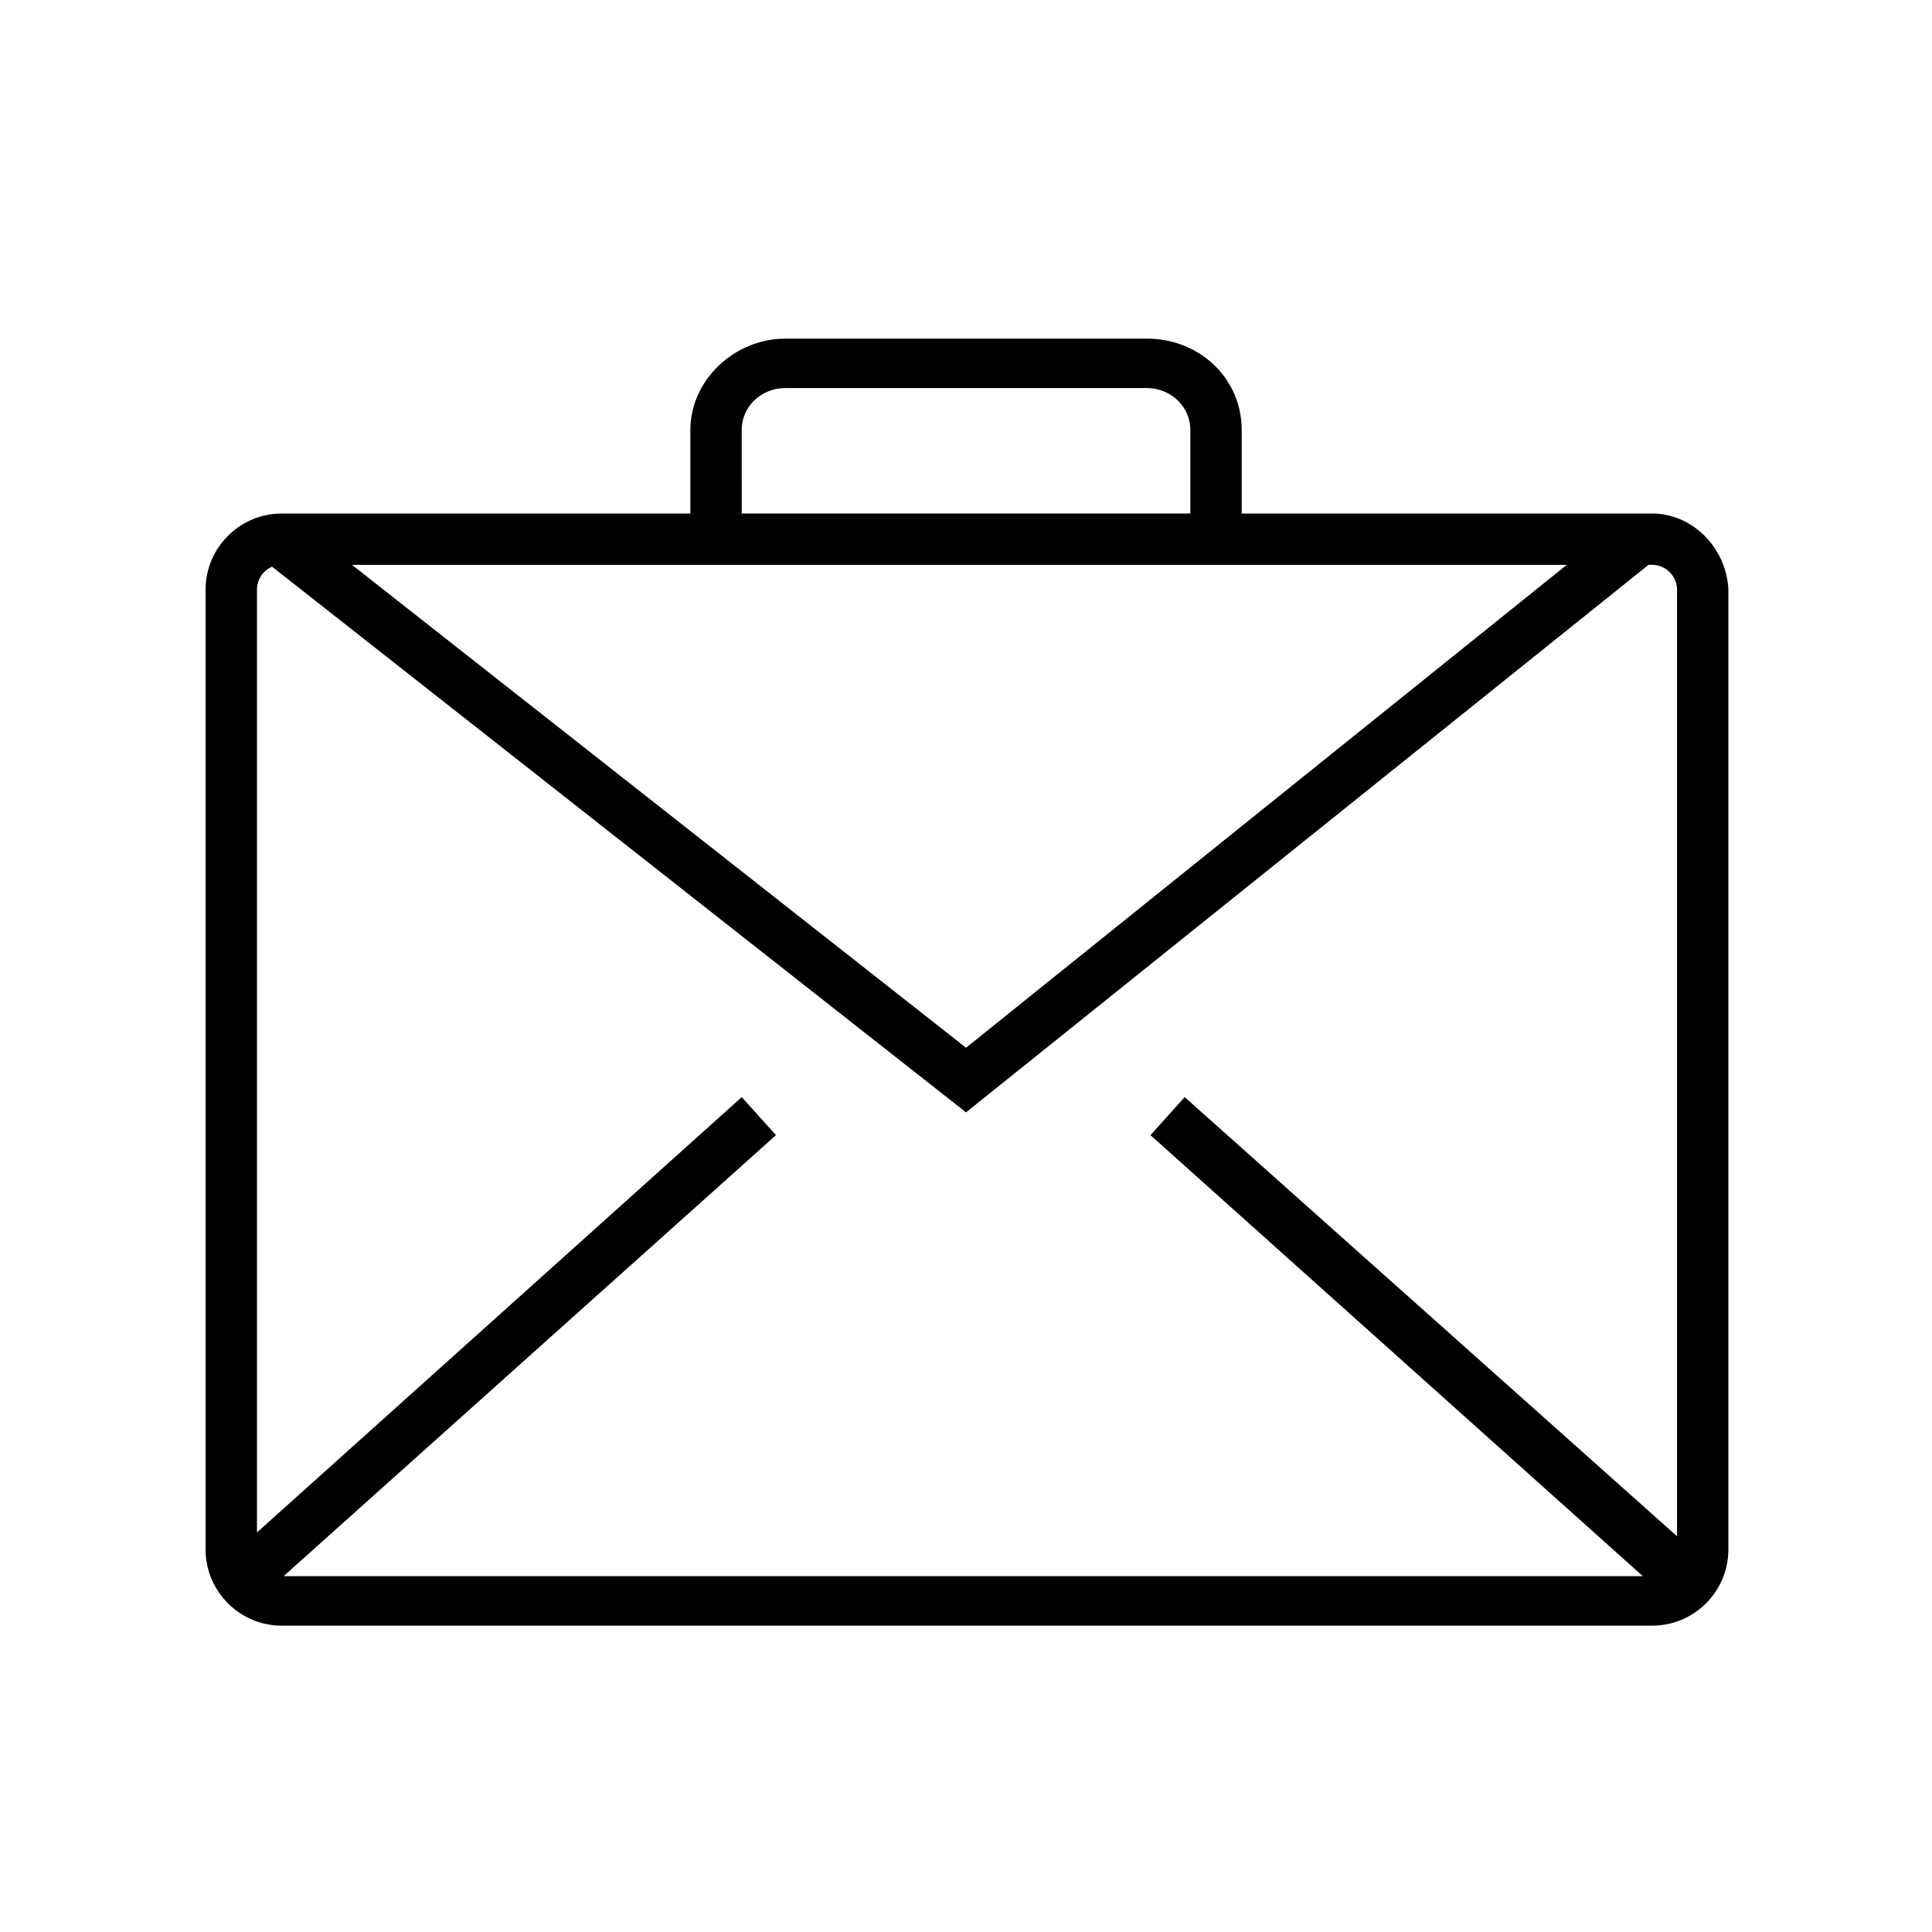 <?xml version="1.0" encoding="UTF-8"?>
<!-- The Best Svg Icon site in the world: iconSvg.co, Visit us! https://iconsvg.co -->
<svg fill="#000000" width="800px" height="800px" version="1.1" viewBox="144 144 512 512" xmlns="http://www.w3.org/2000/svg">
 <path d="m581.88 280.09h-108.82v-22.168c0-13.602-11.082-24.184-25.191-24.184h-95.723c-13.602 0-25.191 11.082-25.191 24.184v22.168h-108.32c-11.082 0-20.152 9.07-20.152 20.152v254.42c0 11.082 9.07 20.152 20.152 20.152h363.25c11.082 0 20.152-9.07 20.152-20.152v-254.42c-0.504-11.086-9.574-20.152-20.152-20.152zm-22.672 13.602-159.2 127.97-162.73-127.97zm-218.65-35.77c0-6.047 5.039-11.082 11.586-11.082h95.723c6.551 0 11.586 5.039 11.586 11.082v22.168h-118.89zm-124.44 36.273 183.89 144.59 180.87-145.1h1.008c3.527 0 6.551 3.023 6.551 6.551l-0.004 250.89-130.48-116.38-9.07 10.078 130.49 116.88h-360.22l130.49-116.88-9.07-10.078-128.47 115.37v-249.89c0-2.519 1.512-5.039 4.031-6.047z"/>
</svg>